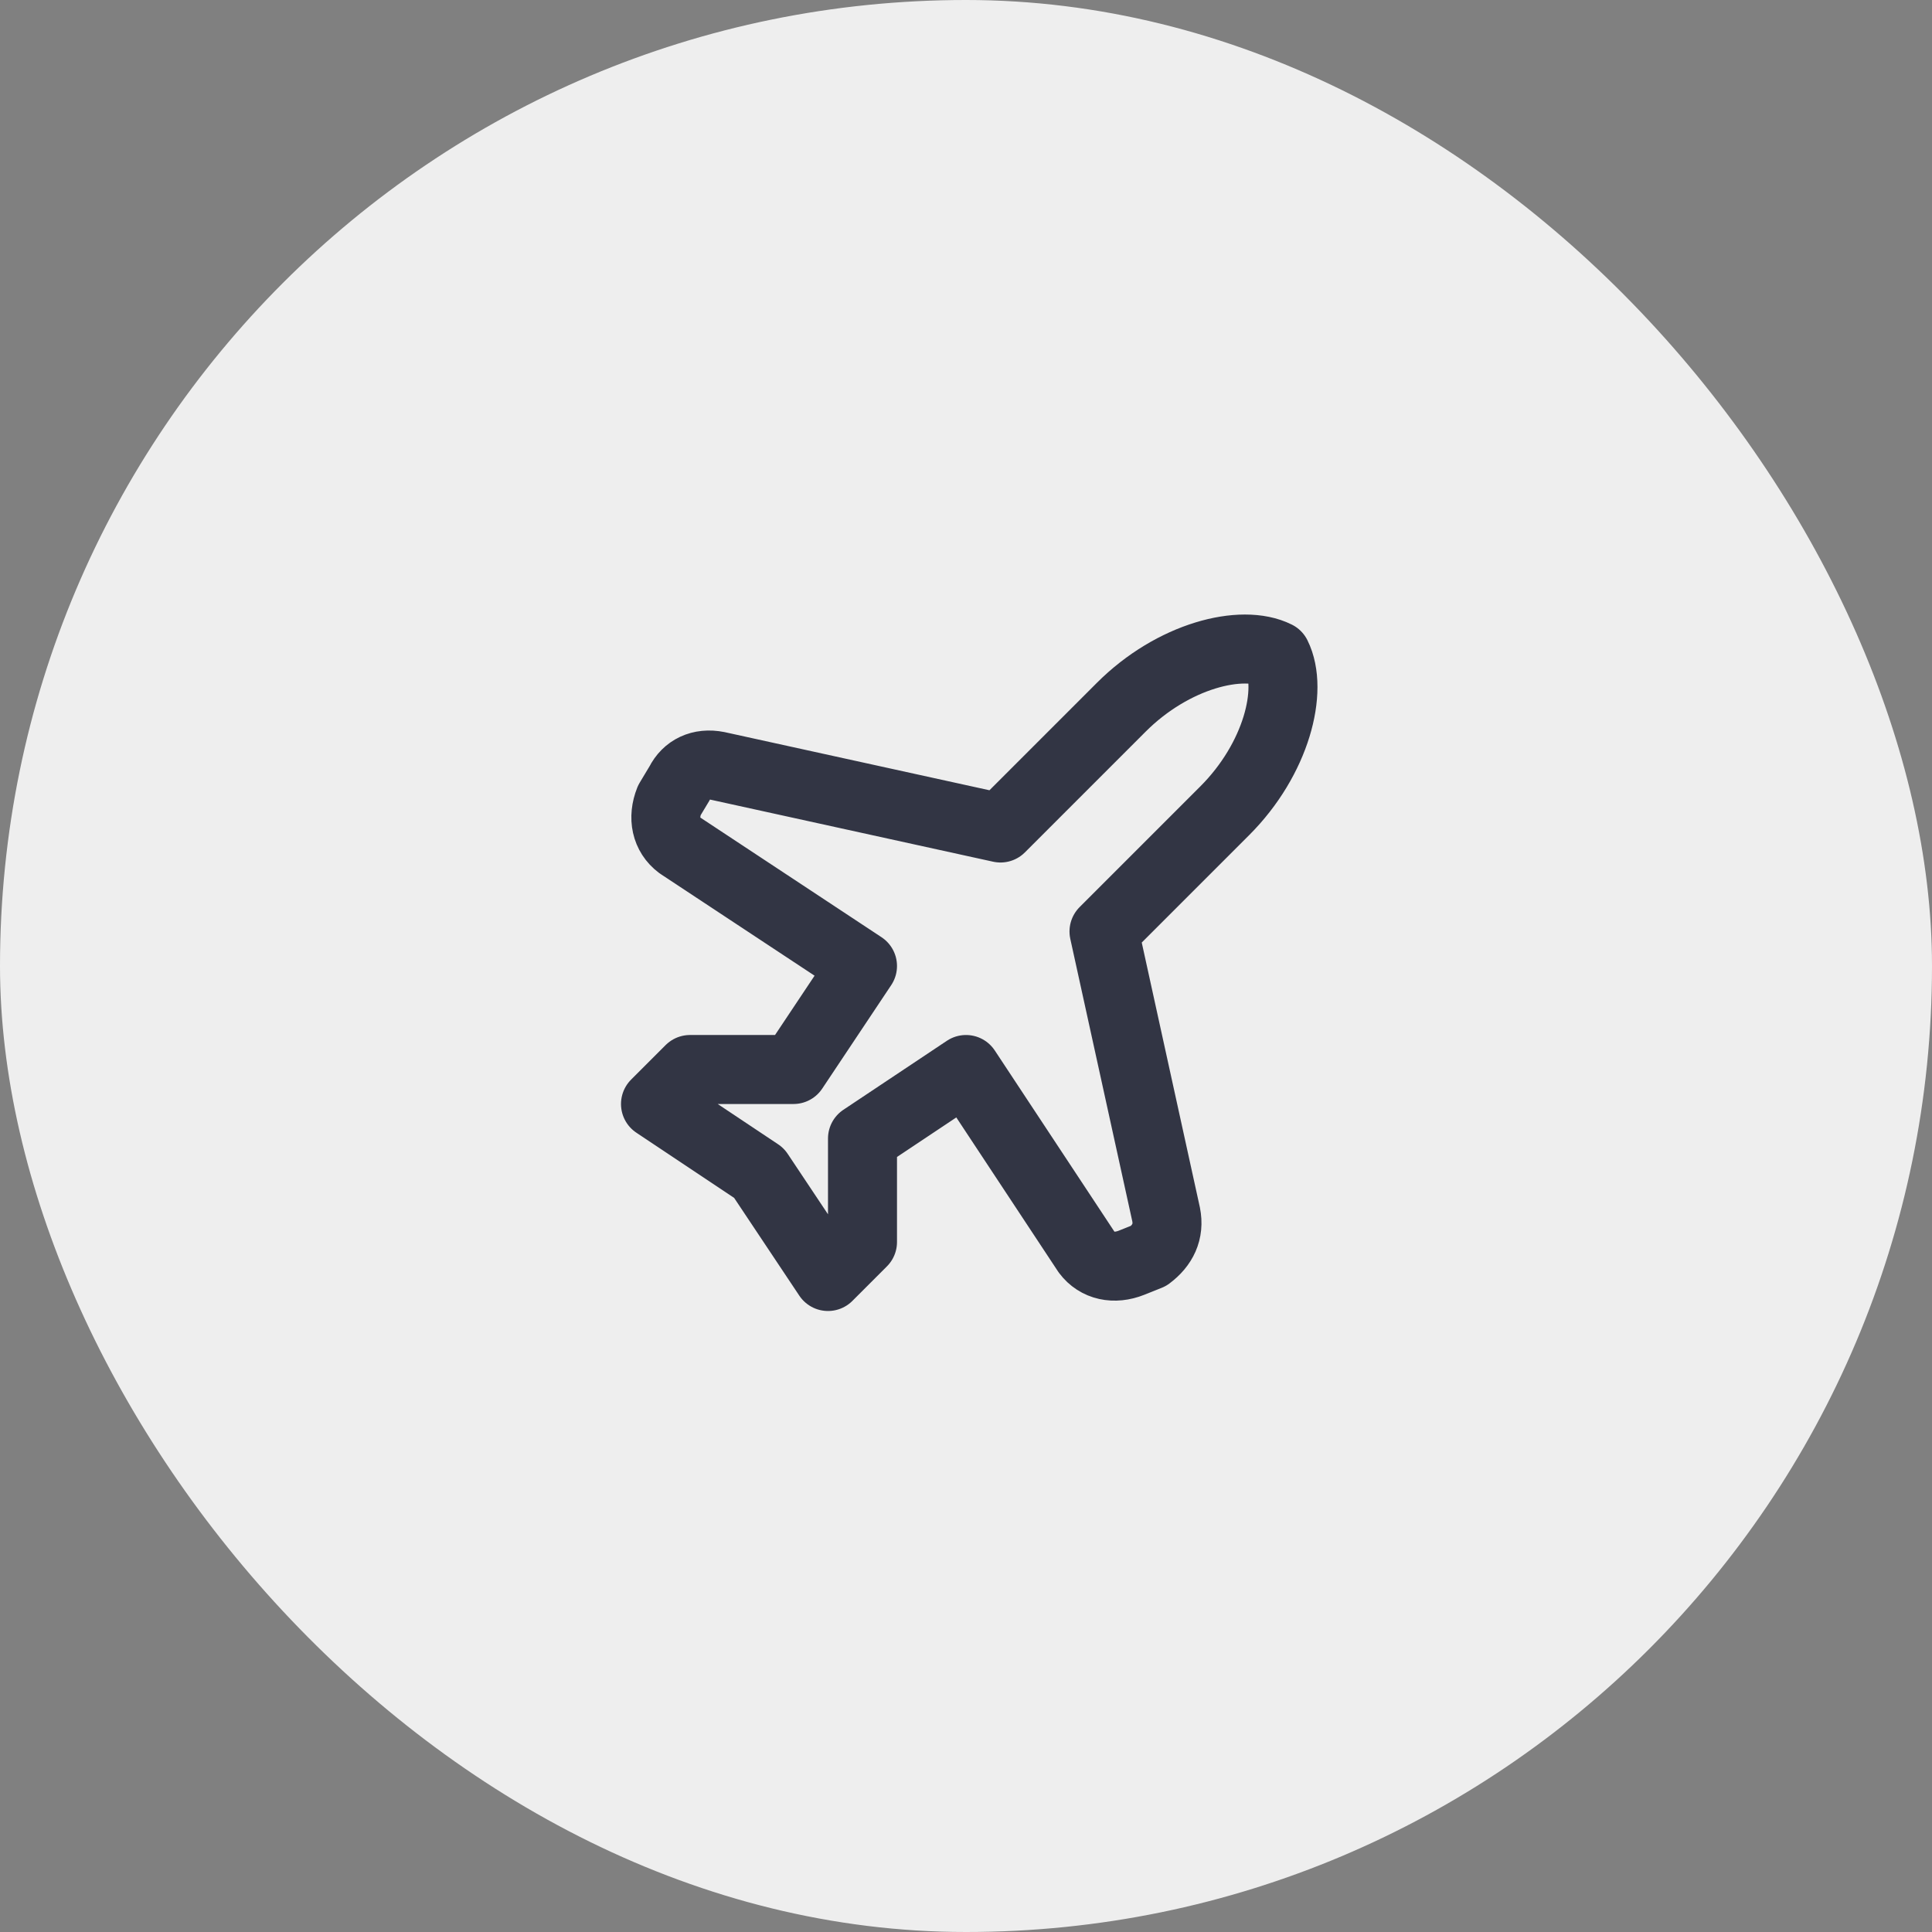 <?xml version="1.0" encoding="UTF-8"?> <svg xmlns="http://www.w3.org/2000/svg" width="56" height="56" viewBox="0 0 56 56" fill="none"><rect x="0" y="0" width="56" height="56" fill="#808080" stroke="none"/><rect width="56" height="56" rx="28" fill="#EEEEEE"></rect><path d="M33.8 35.2L32 27L35.5 23.5C37 22 37.5 20 37 19C36 18.5 34 19 32.5 20.5L29 24L20.8 22.2C20.3 22.1 19.9 22.3 19.7 22.7L19.4 23.2C19.2 23.7 19.3 24.2 19.7 24.5L25 28L23 31H20L19 32L22 34L24 37L25 36V33L28 31L31.5 36.3C31.8 36.7 32.3 36.8 32.8 36.6L33.3 36.4C33.7 36.1 33.9 35.7 33.8 35.2Z" stroke="#323544" stroke-width="2" stroke-linecap="round" stroke-linejoin="round"></path></svg> 